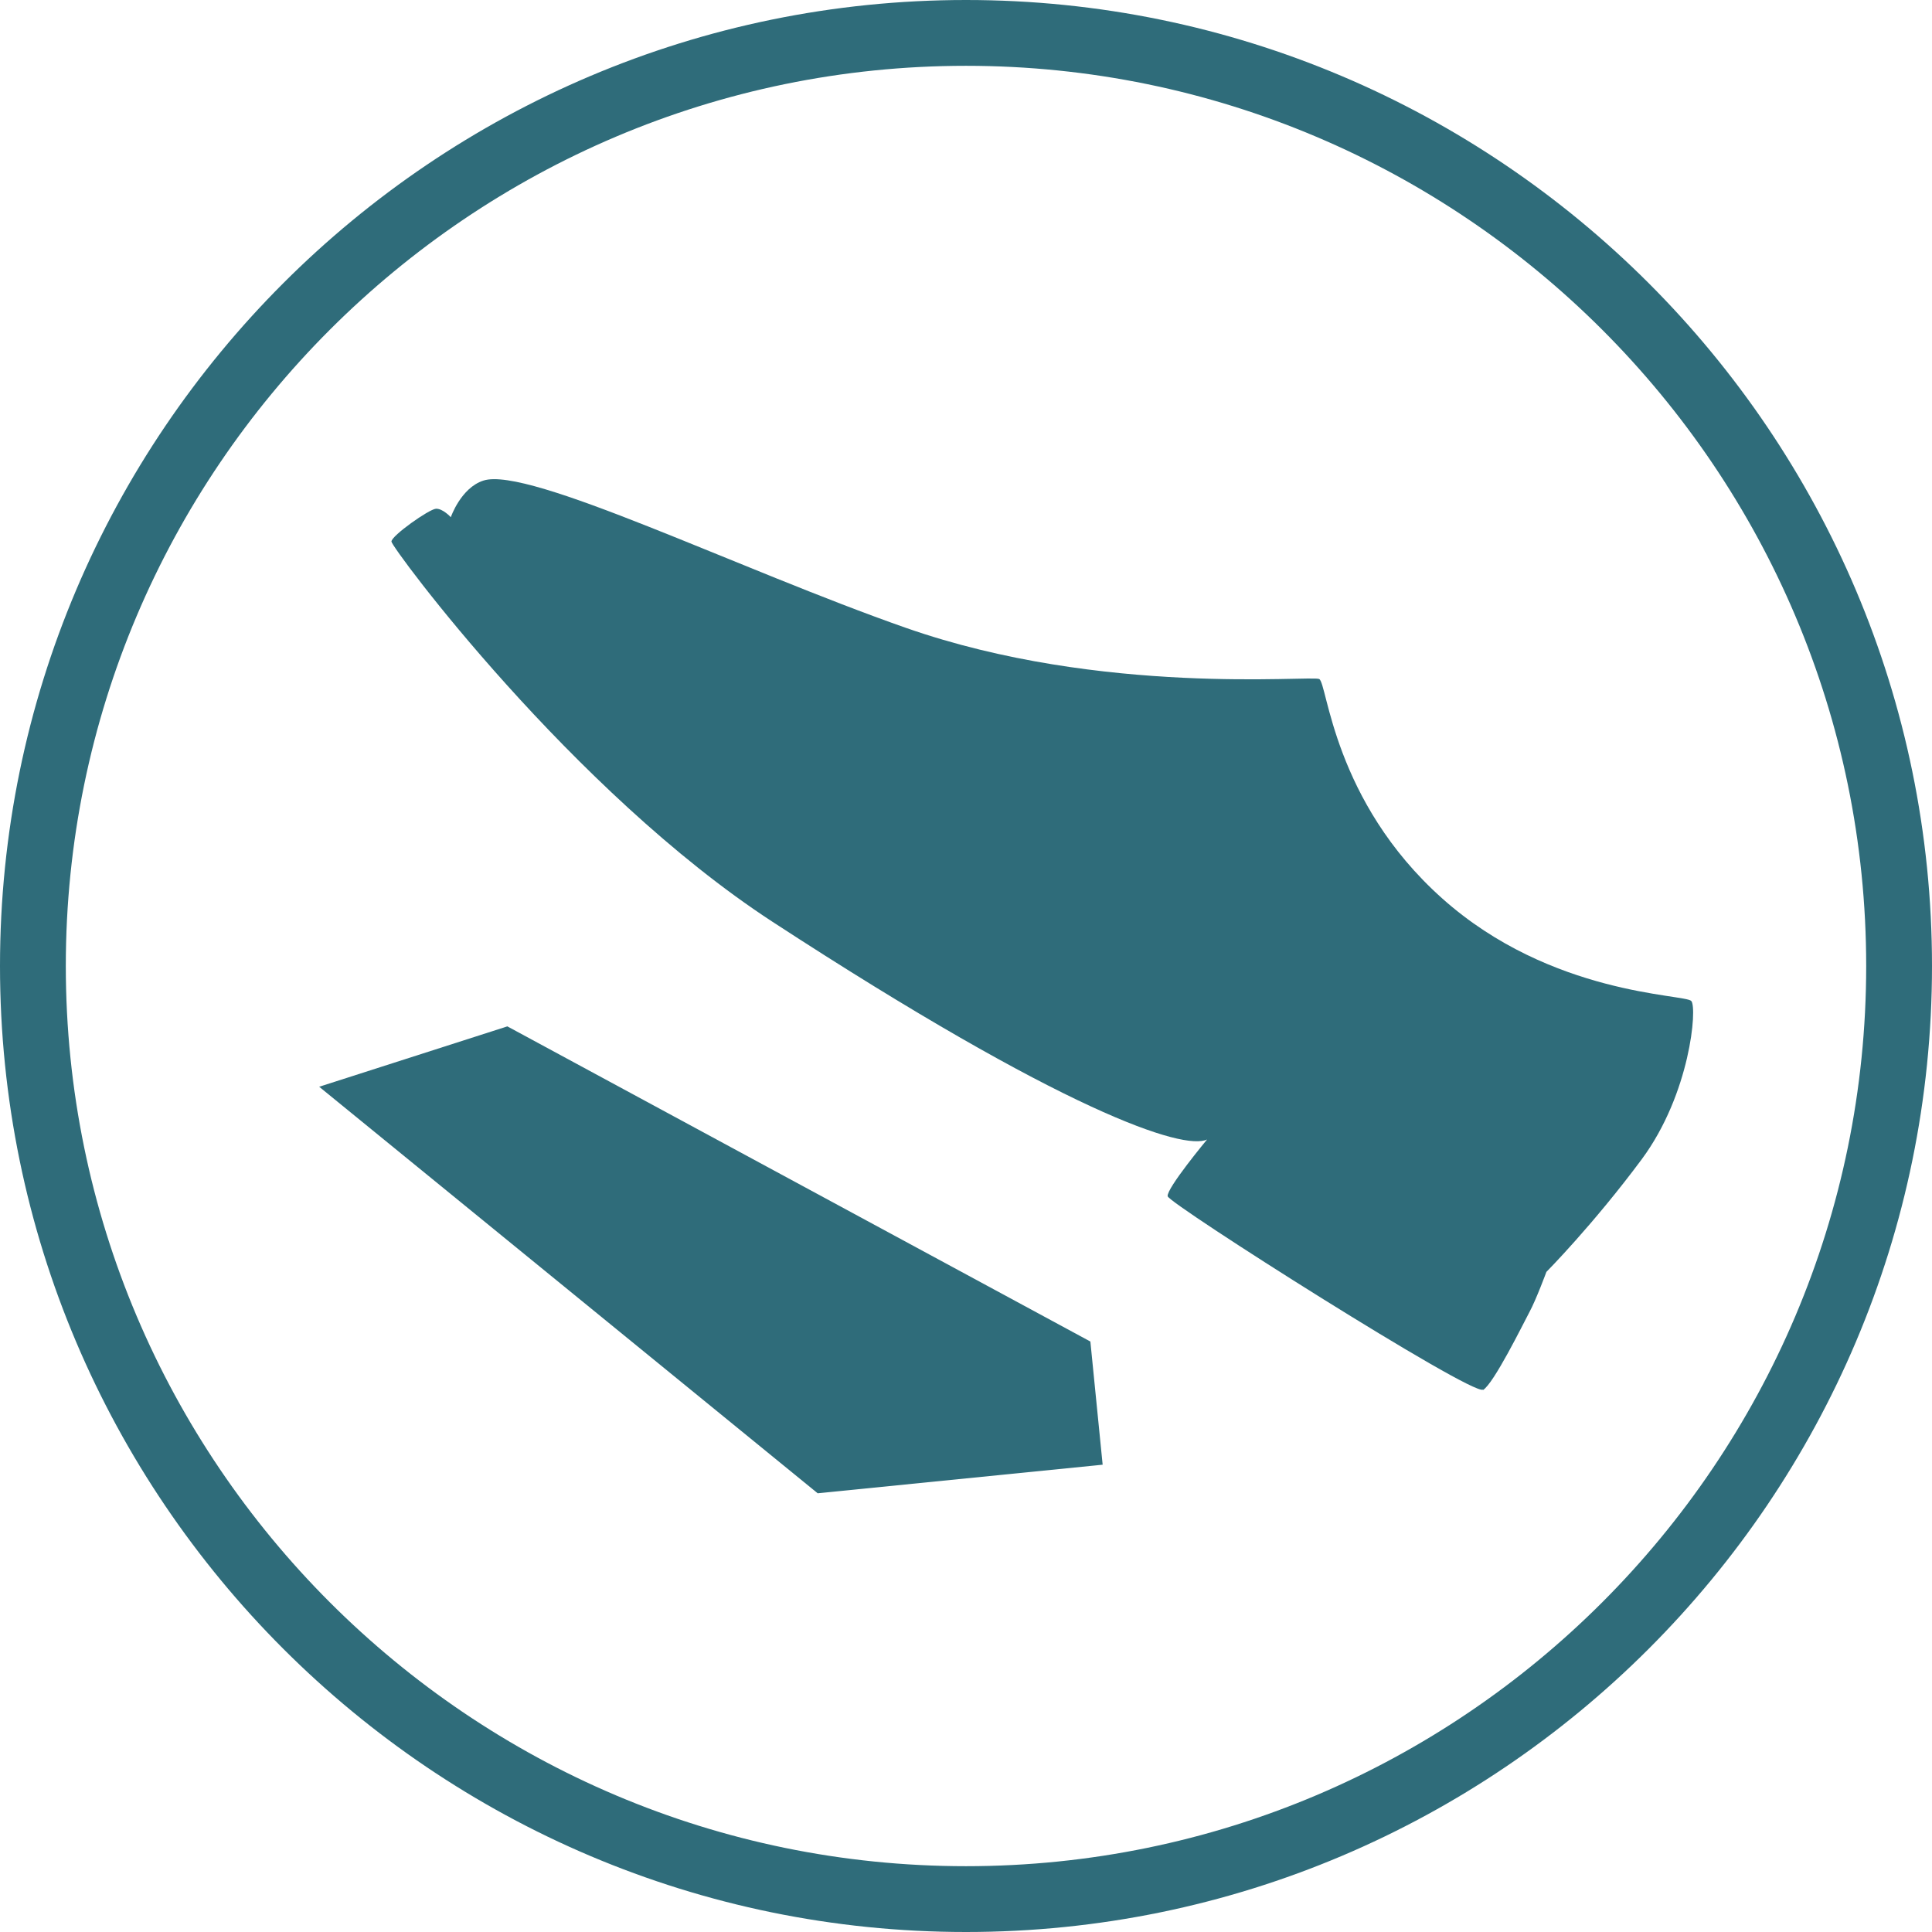 <?xml version="1.0" encoding="UTF-8"?>
<svg id="Ebene_3" data-name="Ebene 3" xmlns="http://www.w3.org/2000/svg" version="1.1" viewBox="0 0 96 96">
  <defs>
    <style>
      .cls-1 {
        fill: #2F6C7A;
        stroke-width: 0px;
      }
    </style>
  </defs>
  <path class="cls-1" d="M48,3.27C23.34,3.27,3.27,23.34,3.27,48s20.06,44.73,44.73,44.73,44.73-20.06,44.73-44.73S72.66,3.27,48,3.27M48,96C21.53,96,0,74.47,0,48S21.53,0,48,0s48,21.53,48,48-21.53,48-48,48"/>
  <g>
    <path class="cls-1" d="M73.69,69.05c-.53.33-15.6-9.23-15.67-9.61-.06-.39,1.96-2.82,1.96-2.82-1.16.56-7.07-1.35-21.6-10.82-9.98-6.51-18.93-18.6-18.93-18.89,0-.29,1.87-1.61,2.21-1.63.34-.02.74.42.74.42,0,0,.5-1.46,1.62-1.82,2.24-.73,12.69,4.41,21,7.32,9.75,3.41,20.11,2.35,20.53,2.54.41.2.69,6.06,6.11,10.9,5.42,4.84,12.08,4.75,12.38,5.1.3.34-.05,4.6-2.46,7.86-2.42,3.26-4.74,5.6-4.74,5.6,0,0-.51,1.38-.84,1.99-.33.62-1.77,3.55-2.31,3.88"/>
    <polygon class="cls-1" points="54.79 72.78 40.63 74.2 15.86 54 25.21 51 54.18 66.66 54.79 72.78"/>
  </g>
</svg>